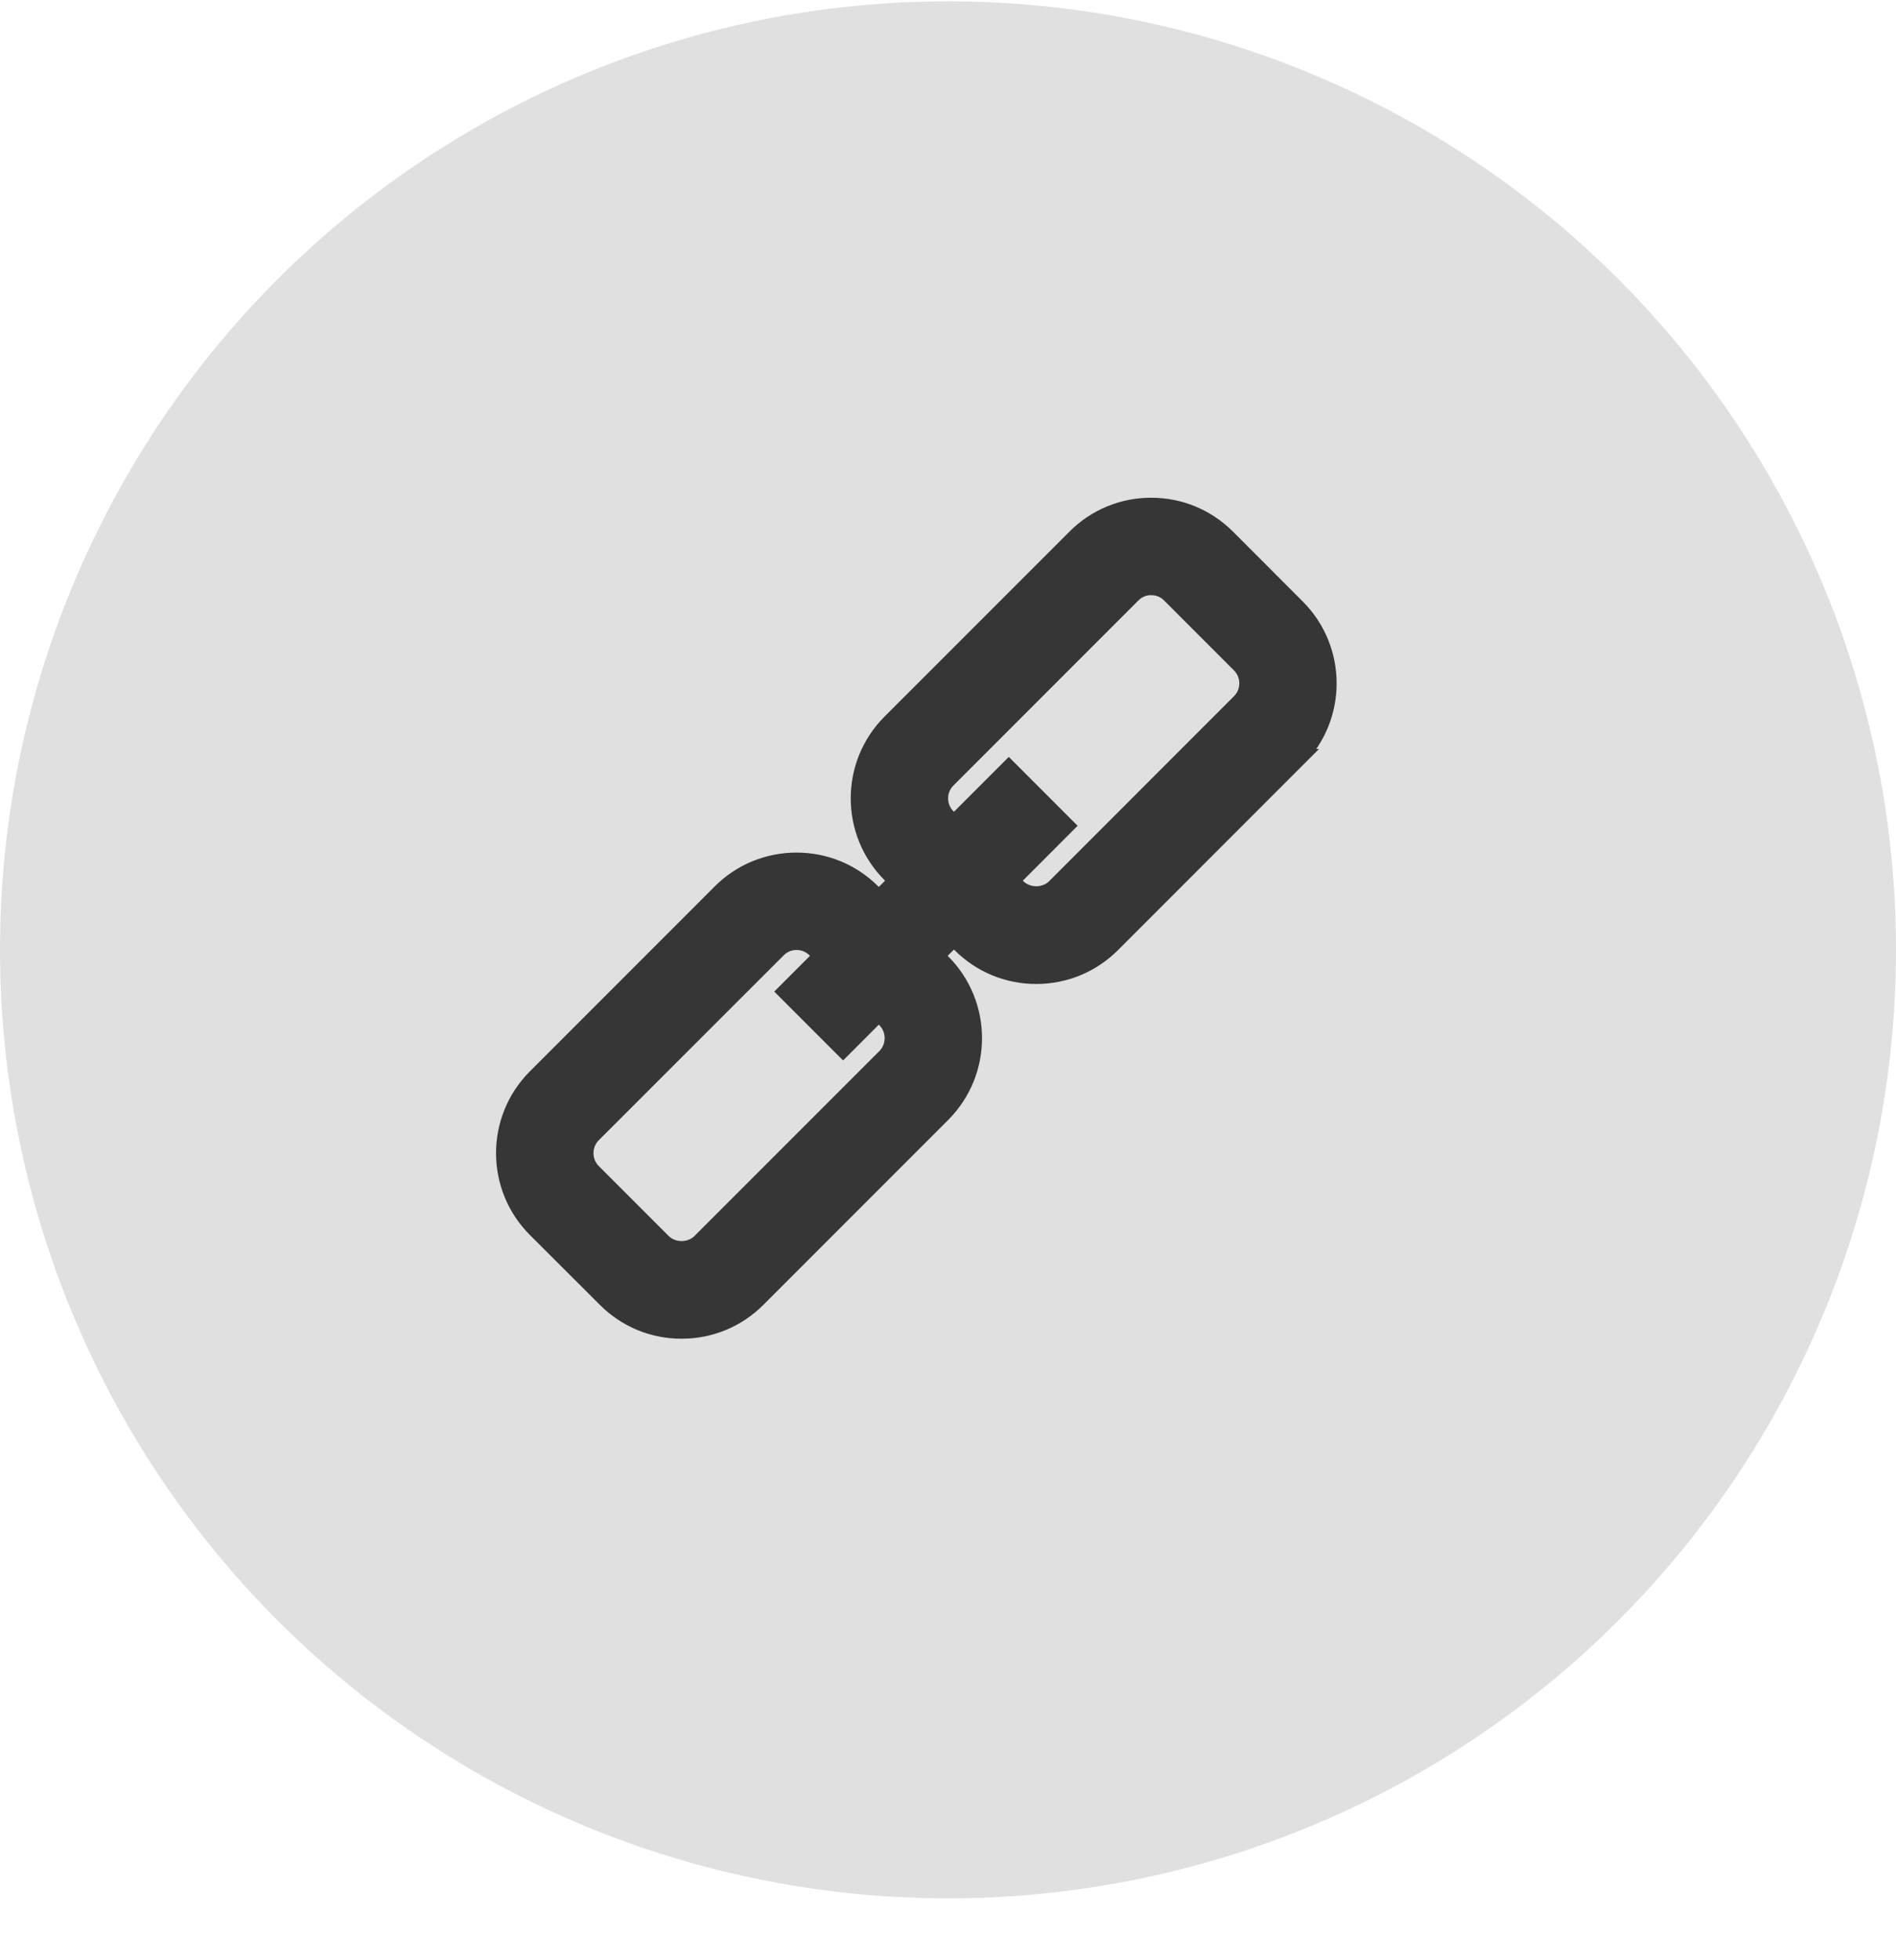 <svg xmlns="http://www.w3.org/2000/svg" width="30" height="31" fill="none" viewBox="0 0 30 31">
    <circle cx="15" cy="15.021" r="15" fill="#E0E0E0"/>
    <path fill="#363636" fill-rule="evenodd" stroke="#363636" stroke-width=".3" d="M20.509 11.994l-2.925 2.925c-.317.317-.74.492-1.188.492-.448 0-.87-.175-1.187-.492l-.115-.115-.311.312.114.114c.655.655.655 1.72 0 2.375l-2.925 2.925c-.317.317-.739.491-1.187.491-.45 0-.87-.174-1.188-.492L8.49 19.424c-.655-.655-.655-1.72 0-2.375l2.925-2.925c.317-.317.74-.491 1.188-.491.449 0 .87.174 1.188.491l.114.115.311-.312-.114-.114c-.655-.655-.655-1.72 0-2.375l2.925-2.924c.317-.318.74-.493 1.188-.493.448 0 .87.175 1.188.492l1.105 1.106c.655.655.655 1.72 0 2.375zm-6.604 3.998l-.565.566-.877-.877.565-.565-.114-.114c-.083-.083-.193-.129-.31-.129-.117 0-.228.046-.31.129l-2.926 2.924c-.17.17-.17.45 0 .62l1.106 1.106c.166.166.455.166.621 0l2.925-2.924c.17-.171.17-.45 0-.621l-.115-.114zm4.31-6.73c.118 0 .228.045.31.128l1.106 1.106c.171.171.171.45 0 .62l-2.924 2.925c-.166.166-.455.166-.621 0l-.114-.114.867-.868-.877-.877-.868.868-.114-.114c-.171-.171-.171-.45 0-.62l2.925-2.925c.083-.084.193-.13.31-.13z" clip-rule="evenodd"/>
</svg>
